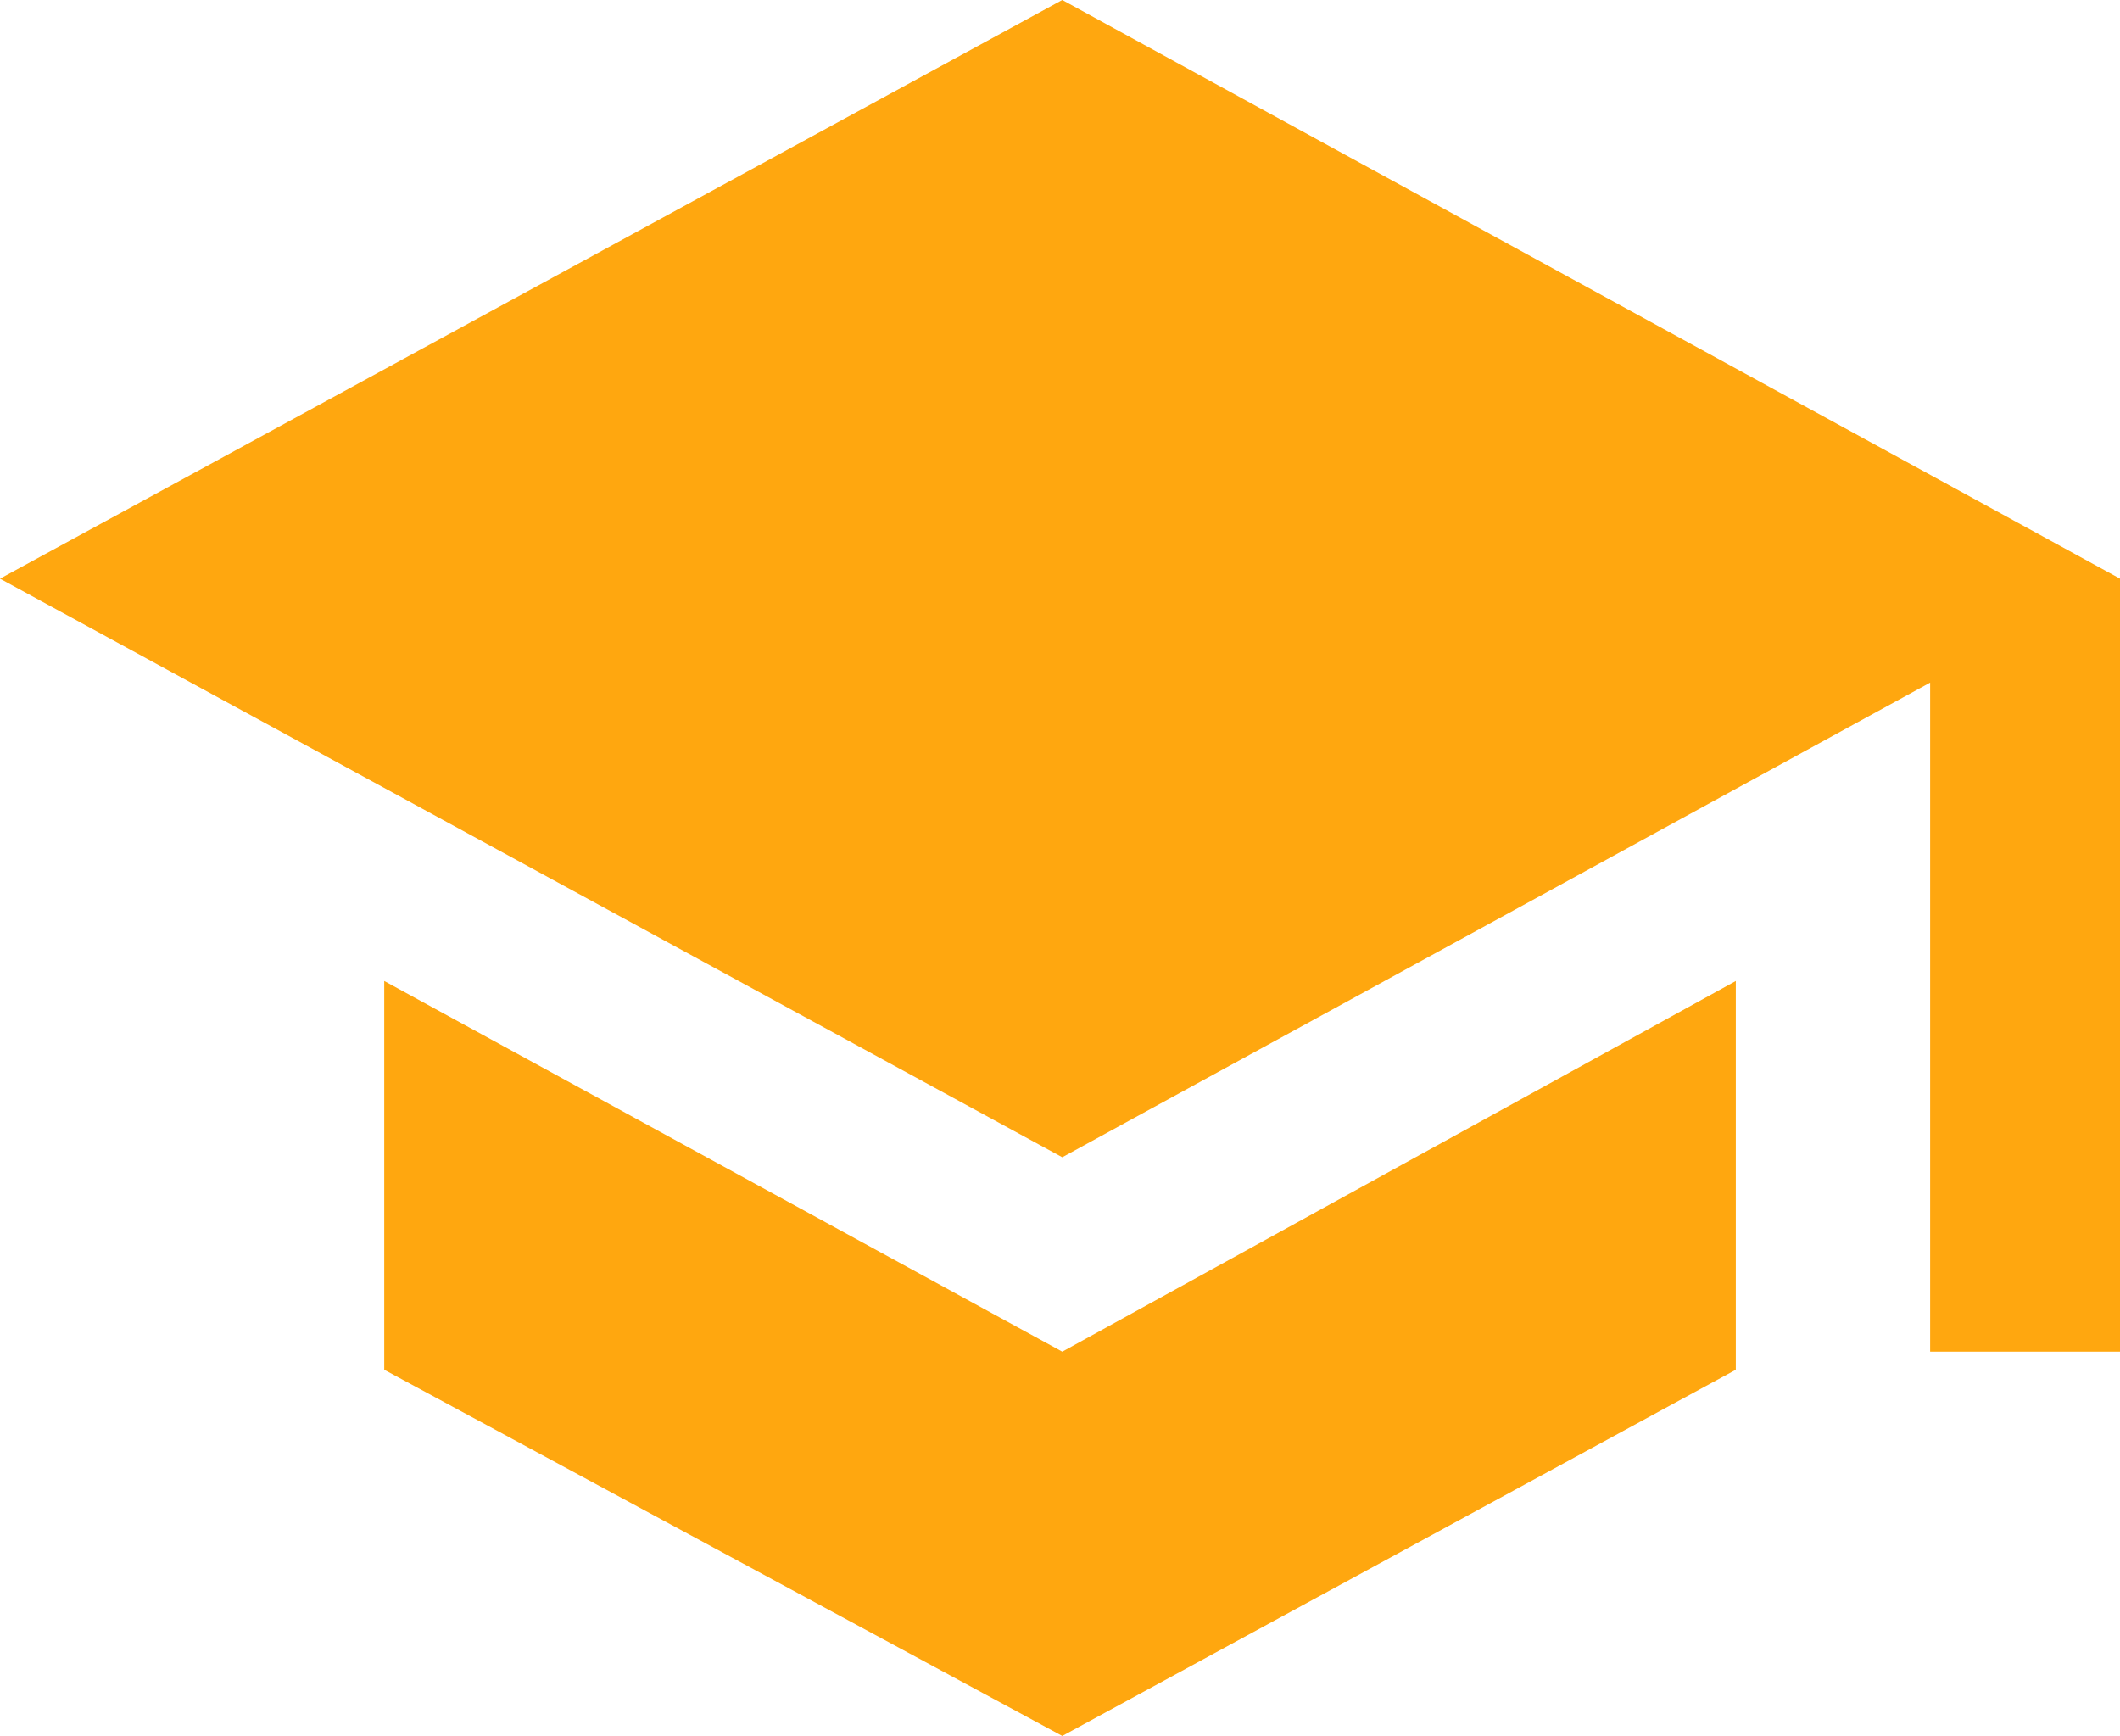 <svg xmlns="http://www.w3.org/2000/svg" width="51.174" height="41.899" viewBox="0 0 51.174 41.899"><defs><style>.a{fill:#ffa70f;}</style></defs><path class="a" d="M9.275,23.678l16.367,8.947L41.9,23.678v9.383L25.642,41.9,9.275,33.061ZM25.642,0,51.174,13.967V32.625H46.591V16.476L25.642,27.932,0,13.967Z"/></svg>